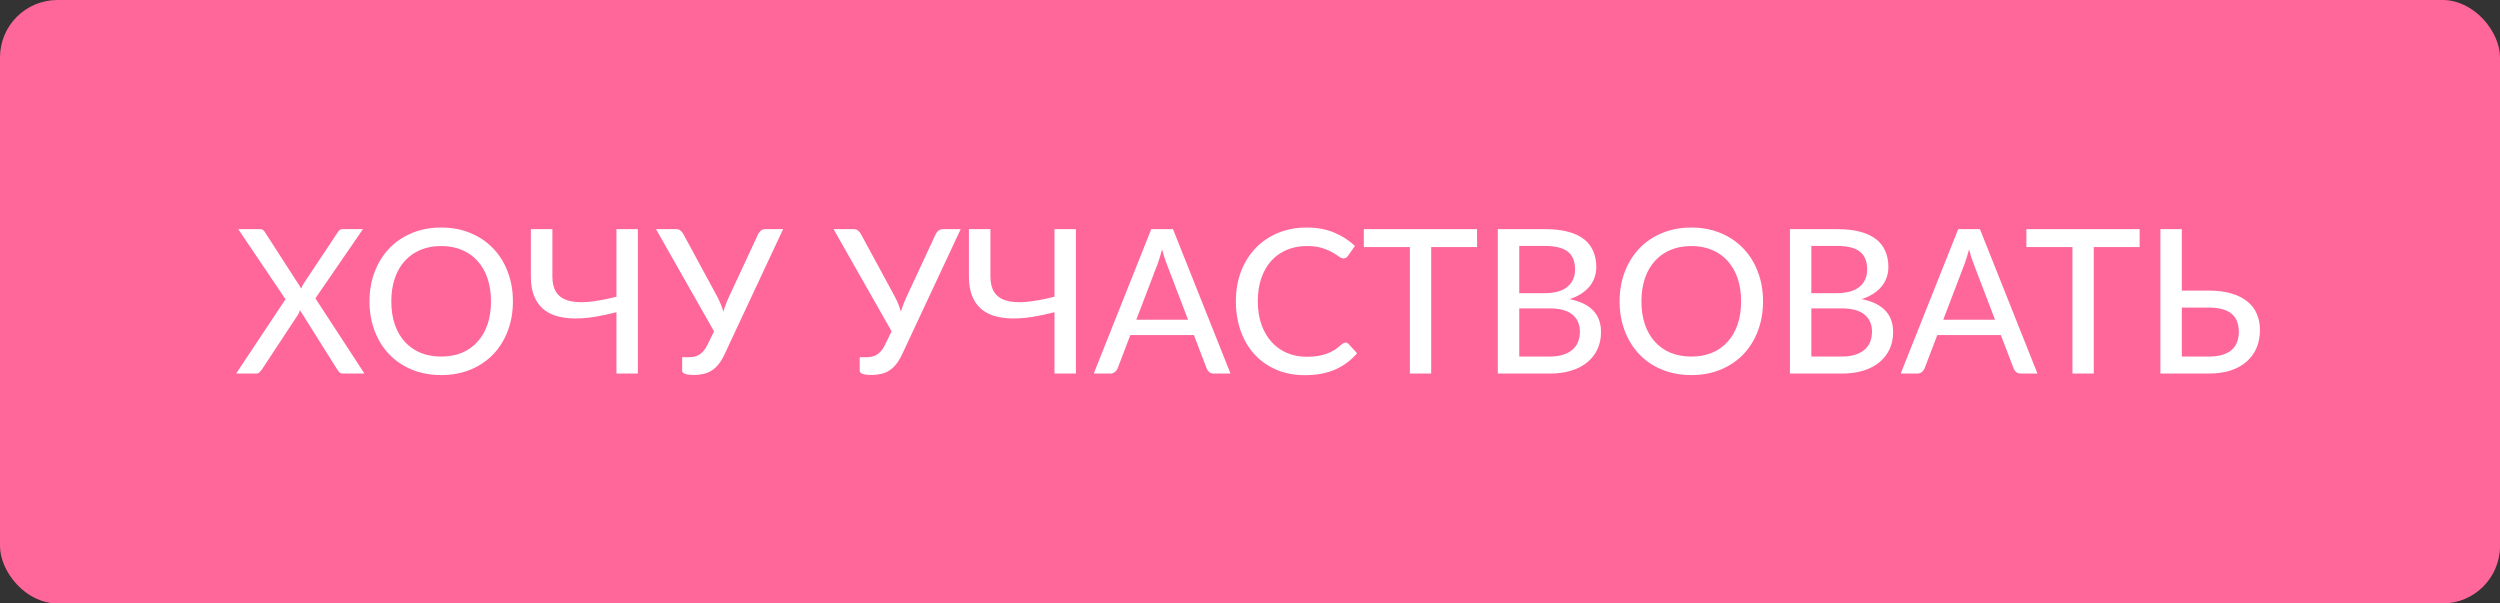 <?xml version="1.0" encoding="UTF-8"?> <svg xmlns="http://www.w3.org/2000/svg" width="174" height="42" viewBox="0 0 174 42" fill="none"><rect x="0" y="0" width="174" height="42" fill="#333333" stroke="none"/> <rect width="174" height="42" rx="4" fill="#FF669A"></rect> <path d="M25.367 26H23.89C23.783 26 23.696 25.972 23.631 25.916C23.566 25.855 23.514 25.792 23.477 25.727L20.88 21.59C20.843 21.707 20.798 21.807 20.747 21.891L18.22 25.727C18.173 25.792 18.12 25.855 18.059 25.916C17.998 25.972 17.921 26 17.828 26H16.435L19.872 20.827L16.582 15.948H18.059C18.166 15.948 18.246 15.964 18.297 15.997C18.348 16.03 18.393 16.079 18.43 16.144L20.971 20.085C21.008 19.964 21.06 19.852 21.125 19.749L23.505 16.172C23.547 16.097 23.594 16.041 23.645 16.004C23.696 15.967 23.762 15.948 23.841 15.948H25.262L21.951 20.764L25.367 26ZM35.699 20.974C35.699 21.725 35.577 22.416 35.335 23.046C35.097 23.671 34.758 24.213 34.32 24.67C33.881 25.123 33.356 25.475 32.745 25.727C32.133 25.979 31.454 26.105 30.708 26.105C29.966 26.105 29.287 25.979 28.671 25.727C28.059 25.475 27.534 25.123 27.096 24.67C26.662 24.213 26.323 23.671 26.081 23.046C25.838 22.416 25.717 21.725 25.717 20.974C25.717 20.227 25.838 19.539 26.081 18.909C26.323 18.279 26.662 17.738 27.096 17.285C27.534 16.828 28.059 16.473 28.671 16.221C29.287 15.964 29.966 15.836 30.708 15.836C31.454 15.836 32.133 15.964 32.745 16.221C33.356 16.473 33.881 16.828 34.32 17.285C34.758 17.738 35.097 18.279 35.335 18.909C35.577 19.539 35.699 20.227 35.699 20.974ZM34.173 20.974C34.173 20.377 34.091 19.84 33.928 19.364C33.764 18.888 33.531 18.484 33.228 18.153C32.929 17.822 32.565 17.567 32.136 17.39C31.711 17.213 31.235 17.124 30.708 17.124C30.18 17.124 29.702 17.213 29.273 17.39C28.848 17.567 28.484 17.822 28.181 18.153C27.877 18.484 27.644 18.888 27.481 19.364C27.317 19.84 27.236 20.377 27.236 20.974C27.236 21.576 27.317 22.115 27.481 22.591C27.644 23.062 27.877 23.464 28.181 23.795C28.484 24.126 28.848 24.381 29.273 24.558C29.702 24.731 30.18 24.817 30.708 24.817C31.235 24.817 31.711 24.731 32.136 24.558C32.565 24.381 32.929 24.126 33.228 23.795C33.531 23.464 33.764 23.062 33.928 22.591C34.091 22.115 34.173 21.576 34.173 20.974ZM44.396 15.948V26H42.905V21.73C42.368 21.87 41.848 21.98 41.344 22.059C40.84 22.138 40.366 22.173 39.923 22.164C39.484 22.155 39.081 22.096 38.712 21.989C38.348 21.877 38.035 21.707 37.774 21.478C37.513 21.245 37.31 20.946 37.165 20.582C37.02 20.213 36.948 19.765 36.948 19.238V15.948H38.446V19.245C38.446 19.688 38.532 20.048 38.705 20.323C38.878 20.598 39.146 20.794 39.51 20.911C39.874 21.023 40.336 21.058 40.896 21.016C41.461 20.969 42.13 20.848 42.905 20.652V15.948H44.396ZM54.505 15.948L50.424 24.67C50.293 24.95 50.151 25.183 49.997 25.37C49.847 25.552 49.684 25.697 49.507 25.804C49.334 25.911 49.147 25.986 48.947 26.028C48.746 26.075 48.531 26.098 48.303 26.098C47.752 26.098 47.477 26 47.477 25.804V24.859H47.981C48.093 24.859 48.205 24.847 48.317 24.824C48.433 24.801 48.545 24.759 48.653 24.698C48.76 24.633 48.86 24.546 48.954 24.439C49.052 24.332 49.143 24.194 49.227 24.026L49.696 23.06L45.657 15.948H47.05C47.18 15.948 47.283 15.981 47.358 16.046C47.437 16.107 47.505 16.188 47.561 16.291L49.906 20.617C50.092 20.967 50.239 21.324 50.347 21.688C50.398 21.506 50.459 21.326 50.529 21.149C50.599 20.967 50.676 20.787 50.76 20.61L52.769 16.291C52.806 16.207 52.867 16.13 52.951 16.06C53.039 15.985 53.147 15.948 53.273 15.948H54.505ZM66.864 15.948L62.783 24.67C62.652 24.95 62.51 25.183 62.356 25.37C62.207 25.552 62.043 25.697 61.866 25.804C61.693 25.911 61.507 25.986 61.306 26.028C61.105 26.075 60.891 26.098 60.662 26.098C60.111 26.098 59.836 26 59.836 25.804V24.859H60.34C60.452 24.859 60.564 24.847 60.676 24.824C60.793 24.801 60.905 24.759 61.012 24.698C61.119 24.633 61.22 24.546 61.313 24.439C61.411 24.332 61.502 24.194 61.586 24.026L62.055 23.06L58.016 15.948H59.409C59.54 15.948 59.642 15.981 59.717 16.046C59.796 16.107 59.864 16.188 59.92 16.291L62.265 20.617C62.452 20.967 62.599 21.324 62.706 21.688C62.757 21.506 62.818 21.326 62.888 21.149C62.958 20.967 63.035 20.787 63.119 20.61L65.128 16.291C65.165 16.207 65.226 16.13 65.31 16.06C65.399 15.985 65.506 15.948 65.632 15.948H66.864ZM74.884 15.948V26H73.393V21.73C72.857 21.87 72.336 21.98 71.832 22.059C71.328 22.138 70.855 22.173 70.411 22.164C69.973 22.155 69.569 22.096 69.2 21.989C68.836 21.877 68.524 21.707 68.262 21.478C68.001 21.245 67.798 20.946 67.653 20.582C67.509 20.213 67.436 19.765 67.436 19.238V15.948H68.934V19.245C68.934 19.688 69.021 20.048 69.193 20.323C69.366 20.598 69.634 20.794 69.998 20.911C70.362 21.023 70.824 21.058 71.384 21.016C71.949 20.969 72.619 20.848 73.393 20.652V15.948H74.884ZM82.69 22.255L81.199 18.356C81.147 18.225 81.094 18.076 81.038 17.908C80.987 17.735 80.935 17.551 80.884 17.355C80.832 17.556 80.779 17.742 80.723 17.915C80.671 18.083 80.62 18.235 80.569 18.37L79.085 22.255H82.69ZM85.644 26H84.489C84.358 26 84.251 25.967 84.167 25.902C84.088 25.837 84.027 25.753 83.985 25.65L83.096 23.319H78.672L77.783 25.65C77.746 25.739 77.683 25.82 77.594 25.895C77.51 25.965 77.405 26 77.279 26H76.124L80.128 15.948H81.64L85.644 26ZM93.647 23.844C93.731 23.844 93.803 23.877 93.864 23.942L94.452 24.586C94.041 25.071 93.539 25.447 92.947 25.713C92.359 25.979 91.649 26.112 90.819 26.112C90.091 26.112 89.43 25.986 88.838 25.734C88.25 25.482 87.746 25.13 87.326 24.677C86.91 24.224 86.588 23.683 86.36 23.053C86.131 22.423 86.017 21.73 86.017 20.974C86.017 20.218 86.136 19.525 86.374 18.895C86.616 18.265 86.955 17.724 87.389 17.271C87.823 16.818 88.341 16.466 88.943 16.214C89.549 15.962 90.219 15.836 90.952 15.836C91.666 15.836 92.3 15.953 92.856 16.186C93.411 16.419 93.894 16.73 94.305 17.117L93.815 17.81C93.782 17.861 93.74 17.903 93.689 17.936C93.642 17.969 93.579 17.985 93.5 17.985C93.411 17.985 93.306 17.941 93.185 17.852C93.068 17.763 92.912 17.665 92.716 17.558C92.524 17.446 92.286 17.346 92.002 17.257C91.717 17.168 91.362 17.124 90.938 17.124C90.438 17.124 89.981 17.213 89.566 17.39C89.15 17.563 88.791 17.815 88.488 18.146C88.189 18.473 87.956 18.876 87.788 19.357C87.624 19.833 87.543 20.372 87.543 20.974C87.543 21.585 87.629 22.129 87.802 22.605C87.974 23.081 88.212 23.485 88.516 23.816C88.819 24.147 89.176 24.399 89.587 24.572C89.997 24.745 90.441 24.831 90.917 24.831C91.206 24.831 91.465 24.815 91.694 24.782C91.927 24.745 92.139 24.691 92.331 24.621C92.527 24.551 92.711 24.462 92.884 24.355C93.056 24.243 93.227 24.11 93.395 23.956C93.432 23.923 93.472 23.898 93.514 23.879C93.556 23.856 93.6 23.844 93.647 23.844ZM102.803 17.194H99.611V26H98.127V17.194H94.921V15.948H102.803V17.194ZM107.84 24.817C108.218 24.817 108.54 24.773 108.806 24.684C109.076 24.595 109.296 24.474 109.464 24.32C109.636 24.166 109.762 23.984 109.842 23.774C109.921 23.559 109.961 23.326 109.961 23.074C109.961 22.575 109.788 22.183 109.443 21.898C109.097 21.609 108.563 21.464 107.84 21.464H105.74V24.817H107.84ZM105.74 17.117V20.407H107.455C108.187 20.407 108.731 20.26 109.086 19.966C109.445 19.667 109.625 19.266 109.625 18.762C109.625 18.188 109.454 17.77 109.114 17.509C108.773 17.248 108.243 17.117 107.525 17.117H105.74ZM107.525 15.948C108.155 15.948 108.694 16.009 109.142 16.13C109.594 16.251 109.965 16.426 110.255 16.655C110.544 16.884 110.756 17.161 110.892 17.488C111.032 17.81 111.102 18.176 111.102 18.587C111.102 18.83 111.064 19.063 110.99 19.287C110.915 19.511 110.801 19.721 110.647 19.917C110.493 20.108 110.299 20.281 110.066 20.435C109.832 20.589 109.557 20.717 109.24 20.82C110.7 21.109 111.431 21.872 111.431 23.109C111.431 23.538 111.351 23.93 111.193 24.285C111.034 24.635 110.803 24.938 110.5 25.195C110.196 25.452 109.823 25.65 109.38 25.79C108.936 25.93 108.432 26 107.868 26H104.249V15.948H107.525ZM122.707 20.974C122.707 21.725 122.585 22.416 122.343 23.046C122.105 23.671 121.766 24.213 121.328 24.67C120.889 25.123 120.364 25.475 119.753 25.727C119.141 25.979 118.462 26.105 117.716 26.105C116.974 26.105 116.295 25.979 115.679 25.727C115.067 25.475 114.542 25.123 114.104 24.67C113.67 24.213 113.331 23.671 113.089 23.046C112.846 22.416 112.725 21.725 112.725 20.974C112.725 20.227 112.846 19.539 113.089 18.909C113.331 18.279 113.67 17.738 114.104 17.285C114.542 16.828 115.067 16.473 115.679 16.221C116.295 15.964 116.974 15.836 117.716 15.836C118.462 15.836 119.141 15.964 119.753 16.221C120.364 16.473 120.889 16.828 121.328 17.285C121.766 17.738 122.105 18.279 122.343 18.909C122.585 19.539 122.707 20.227 122.707 20.974ZM121.181 20.974C121.181 20.377 121.099 19.84 120.936 19.364C120.772 18.888 120.539 18.484 120.236 18.153C119.937 17.822 119.573 17.567 119.144 17.39C118.719 17.213 118.243 17.124 117.716 17.124C117.188 17.124 116.71 17.213 116.281 17.39C115.856 17.567 115.492 17.822 115.189 18.153C114.885 18.484 114.652 18.888 114.489 19.364C114.325 19.84 114.244 20.377 114.244 20.974C114.244 21.576 114.325 22.115 114.489 22.591C114.652 23.062 114.885 23.464 115.189 23.795C115.492 24.126 115.856 24.381 116.281 24.558C116.71 24.731 117.188 24.817 117.716 24.817C118.243 24.817 118.719 24.731 119.144 24.558C119.573 24.381 119.937 24.126 120.236 23.795C120.539 23.464 120.772 23.062 120.936 22.591C121.099 22.115 121.181 21.576 121.181 20.974ZM128.17 24.817C128.548 24.817 128.87 24.773 129.136 24.684C129.407 24.595 129.626 24.474 129.794 24.32C129.967 24.166 130.093 23.984 130.172 23.774C130.251 23.559 130.291 23.326 130.291 23.074C130.291 22.575 130.118 22.183 129.773 21.898C129.428 21.609 128.893 21.464 128.17 21.464H126.07V24.817H128.17ZM126.07 17.117V20.407H127.785C128.518 20.407 129.061 20.26 129.416 19.966C129.775 19.667 129.955 19.266 129.955 18.762C129.955 18.188 129.785 17.77 129.444 17.509C129.103 17.248 128.574 17.117 127.855 17.117H126.07ZM127.855 15.948C128.485 15.948 129.024 16.009 129.472 16.13C129.925 16.251 130.296 16.426 130.585 16.655C130.874 16.884 131.087 17.161 131.222 17.488C131.362 17.81 131.432 18.176 131.432 18.587C131.432 18.83 131.395 19.063 131.32 19.287C131.245 19.511 131.131 19.721 130.977 19.917C130.823 20.108 130.629 20.281 130.396 20.435C130.163 20.589 129.887 20.717 129.57 20.82C131.031 21.109 131.761 21.872 131.761 23.109C131.761 23.538 131.682 23.93 131.523 24.285C131.364 24.635 131.133 24.938 130.83 25.195C130.527 25.452 130.153 25.65 129.71 25.79C129.267 25.93 128.763 26 128.198 26H124.579V15.948H127.855ZM138.854 22.255L137.363 18.356C137.312 18.225 137.258 18.076 137.202 17.908C137.151 17.735 137.099 17.551 137.048 17.355C136.997 17.556 136.943 17.742 136.887 17.915C136.836 18.083 136.784 18.235 136.733 18.37L135.249 22.255H138.854ZM141.808 26H140.653C140.522 26 140.415 25.967 140.331 25.902C140.252 25.837 140.191 25.753 140.149 25.65L139.26 23.319H134.836L133.947 25.65C133.91 25.739 133.847 25.82 133.758 25.895C133.674 25.965 133.569 26 133.443 26H132.288L136.292 15.948H137.804L141.808 26ZM148.918 17.194H145.726V26H144.242V17.194H141.036V15.948H148.918V17.194ZM153.724 24.817C154.102 24.817 154.424 24.775 154.69 24.691C154.956 24.607 155.173 24.49 155.341 24.341C155.509 24.187 155.63 24.005 155.705 23.795C155.784 23.585 155.824 23.354 155.824 23.102C155.824 22.836 155.784 22.598 155.705 22.388C155.63 22.178 155.509 22.001 155.341 21.856C155.178 21.711 154.963 21.602 154.697 21.527C154.431 21.448 154.109 21.408 153.731 21.408H151.855V24.817H153.724ZM153.731 20.225C154.352 20.225 154.886 20.295 155.334 20.435C155.782 20.57 156.151 20.759 156.44 21.002C156.734 21.245 156.949 21.534 157.084 21.87C157.224 22.201 157.294 22.563 157.294 22.955C157.294 23.417 157.215 23.837 157.056 24.215C156.897 24.588 156.664 24.908 156.356 25.174C156.053 25.44 155.679 25.645 155.236 25.79C154.793 25.93 154.289 26 153.724 26H150.364V15.948H151.855V20.225H153.731Z" fill="white"></path> </svg> 